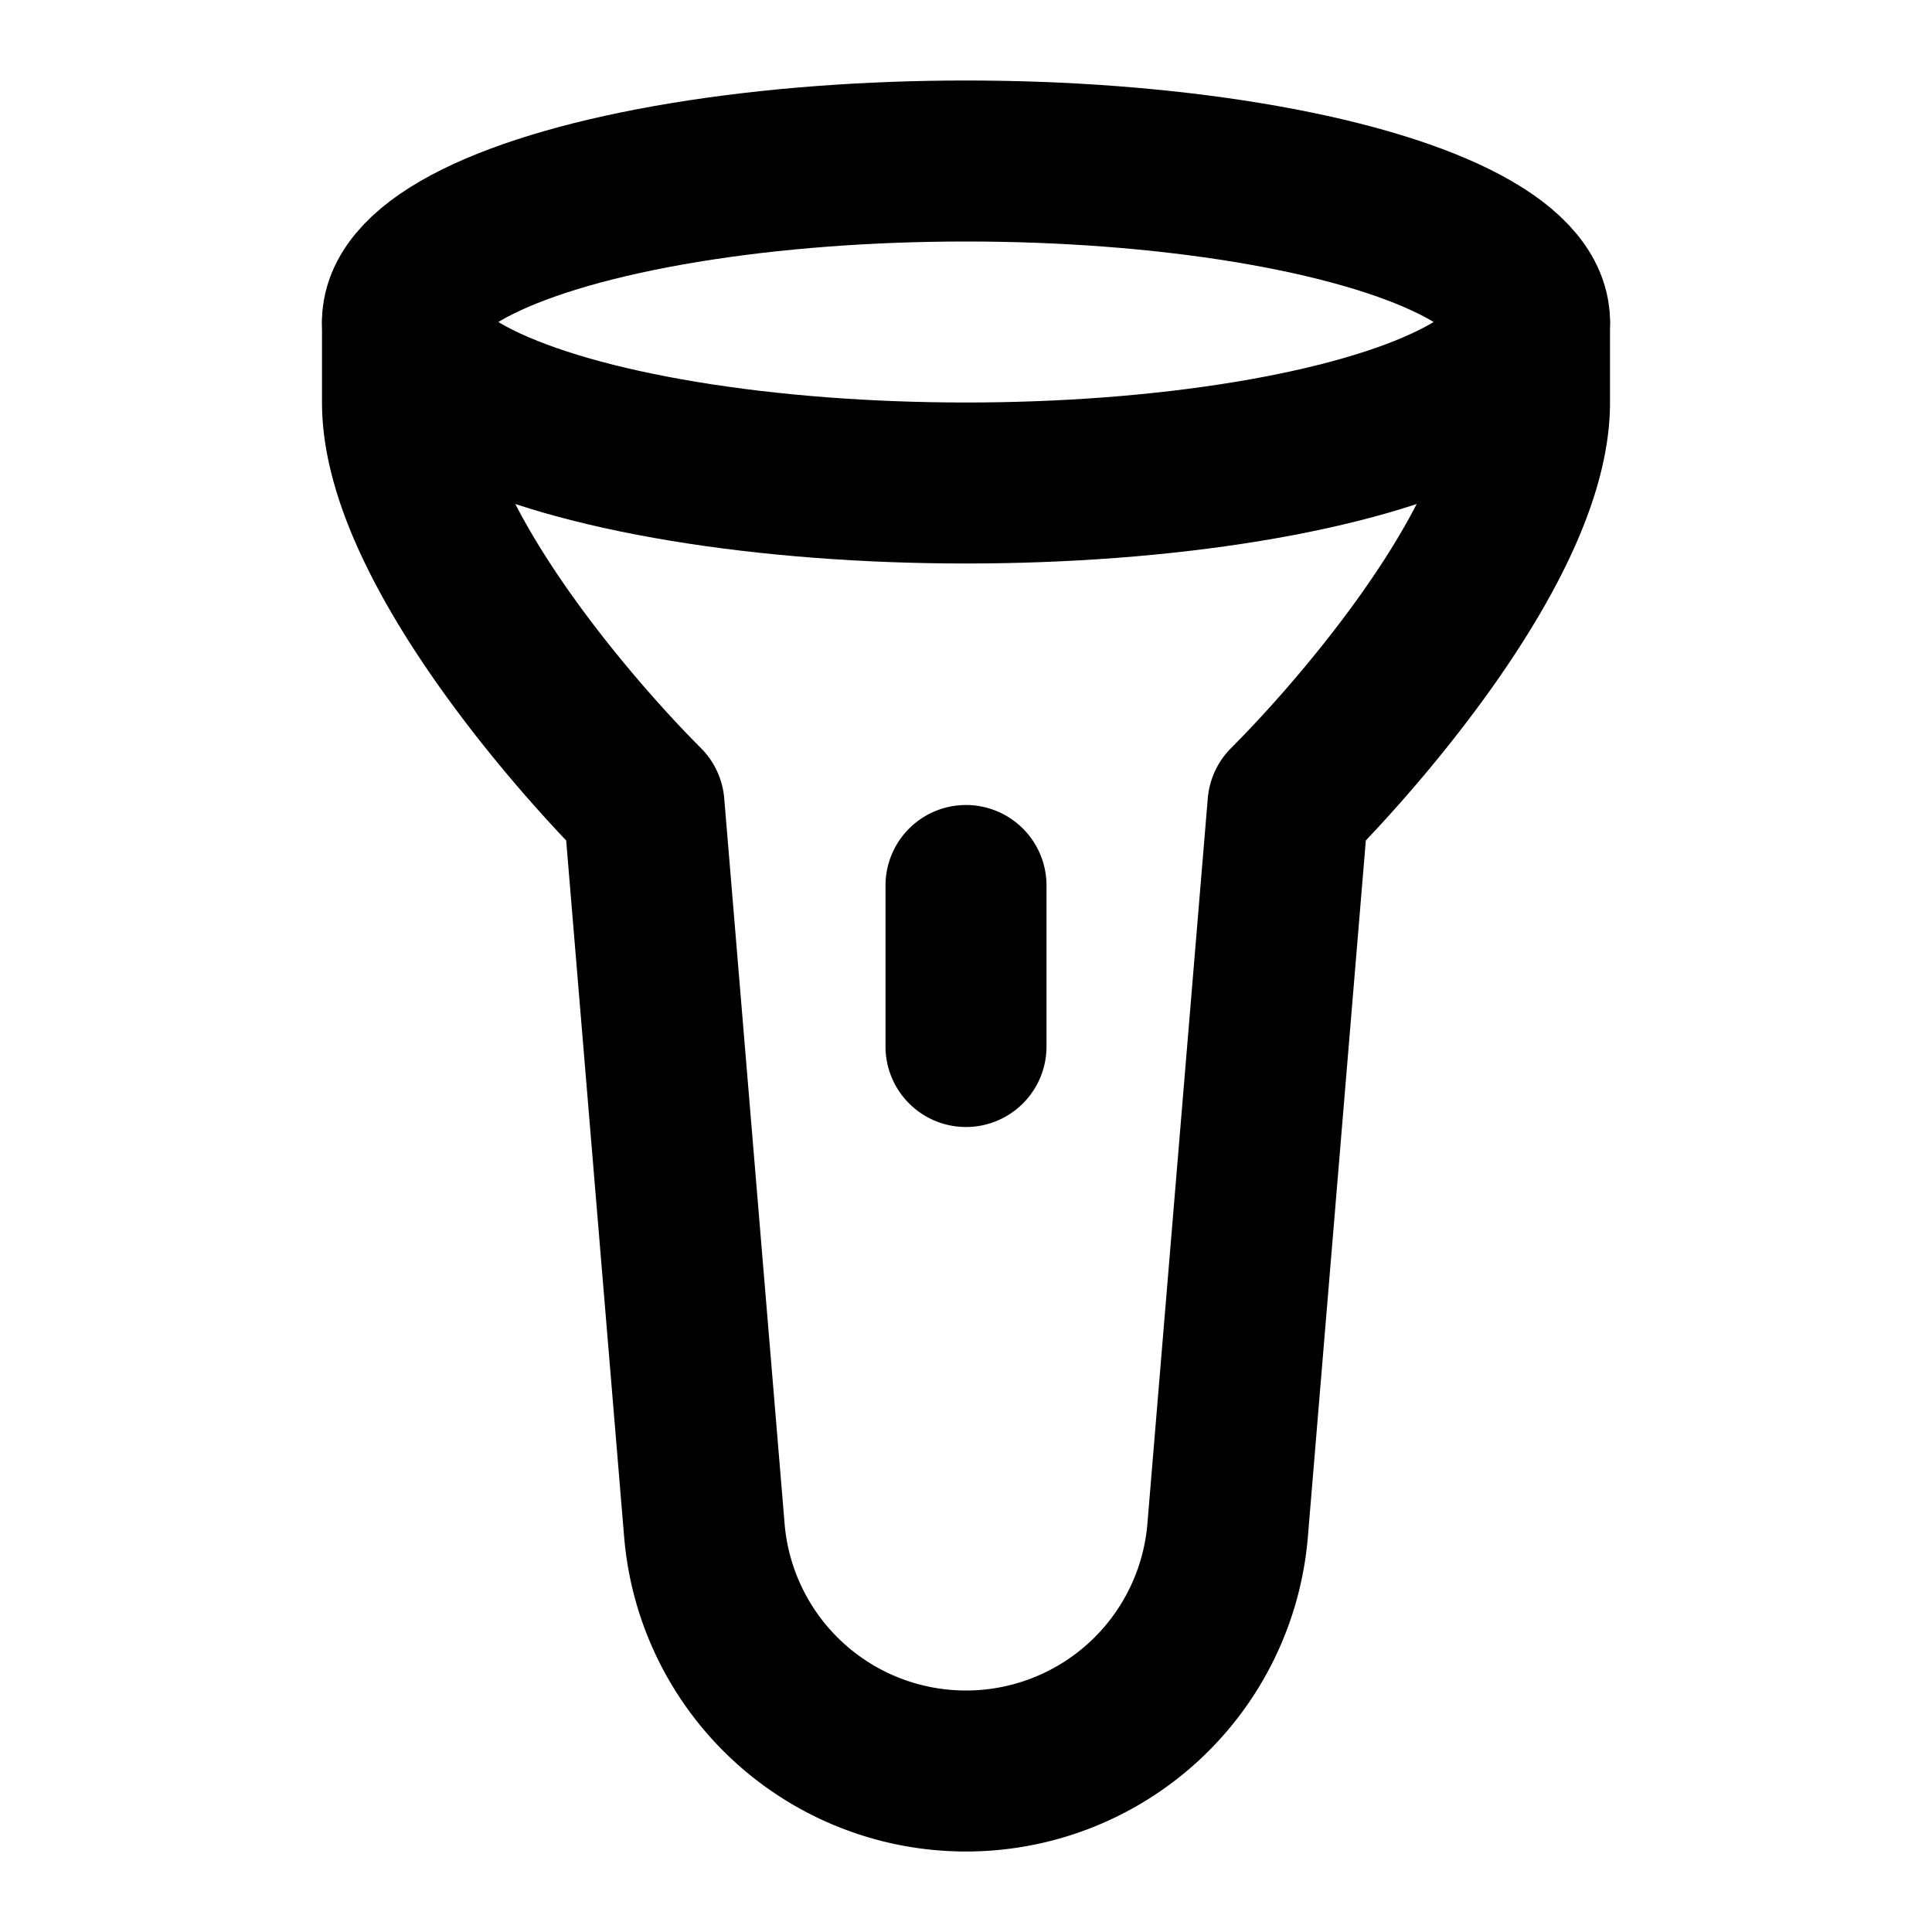 <?xml version="1.0" encoding="utf-8"?>
<!-- Generator: www.svgicons.com -->
<svg xmlns="http://www.w3.org/2000/svg" width="800" height="800" viewBox="0 0 24 24">
<g fill="none" stroke="currentColor" stroke-linecap="round" stroke-linejoin="round" stroke-width="2"><path d="M5 4v1c0 1.636 2 4 3 5l.75 9.01A3.26 3.26 0 0 0 12 22v0a3.26 3.26 0 0 0 3.25-2.99L16 10c1-1 3-3.364 3-5V4m-7 7v2"/><ellipse cx="12" cy="4" rx="7" ry="2"/></g>
</svg>
